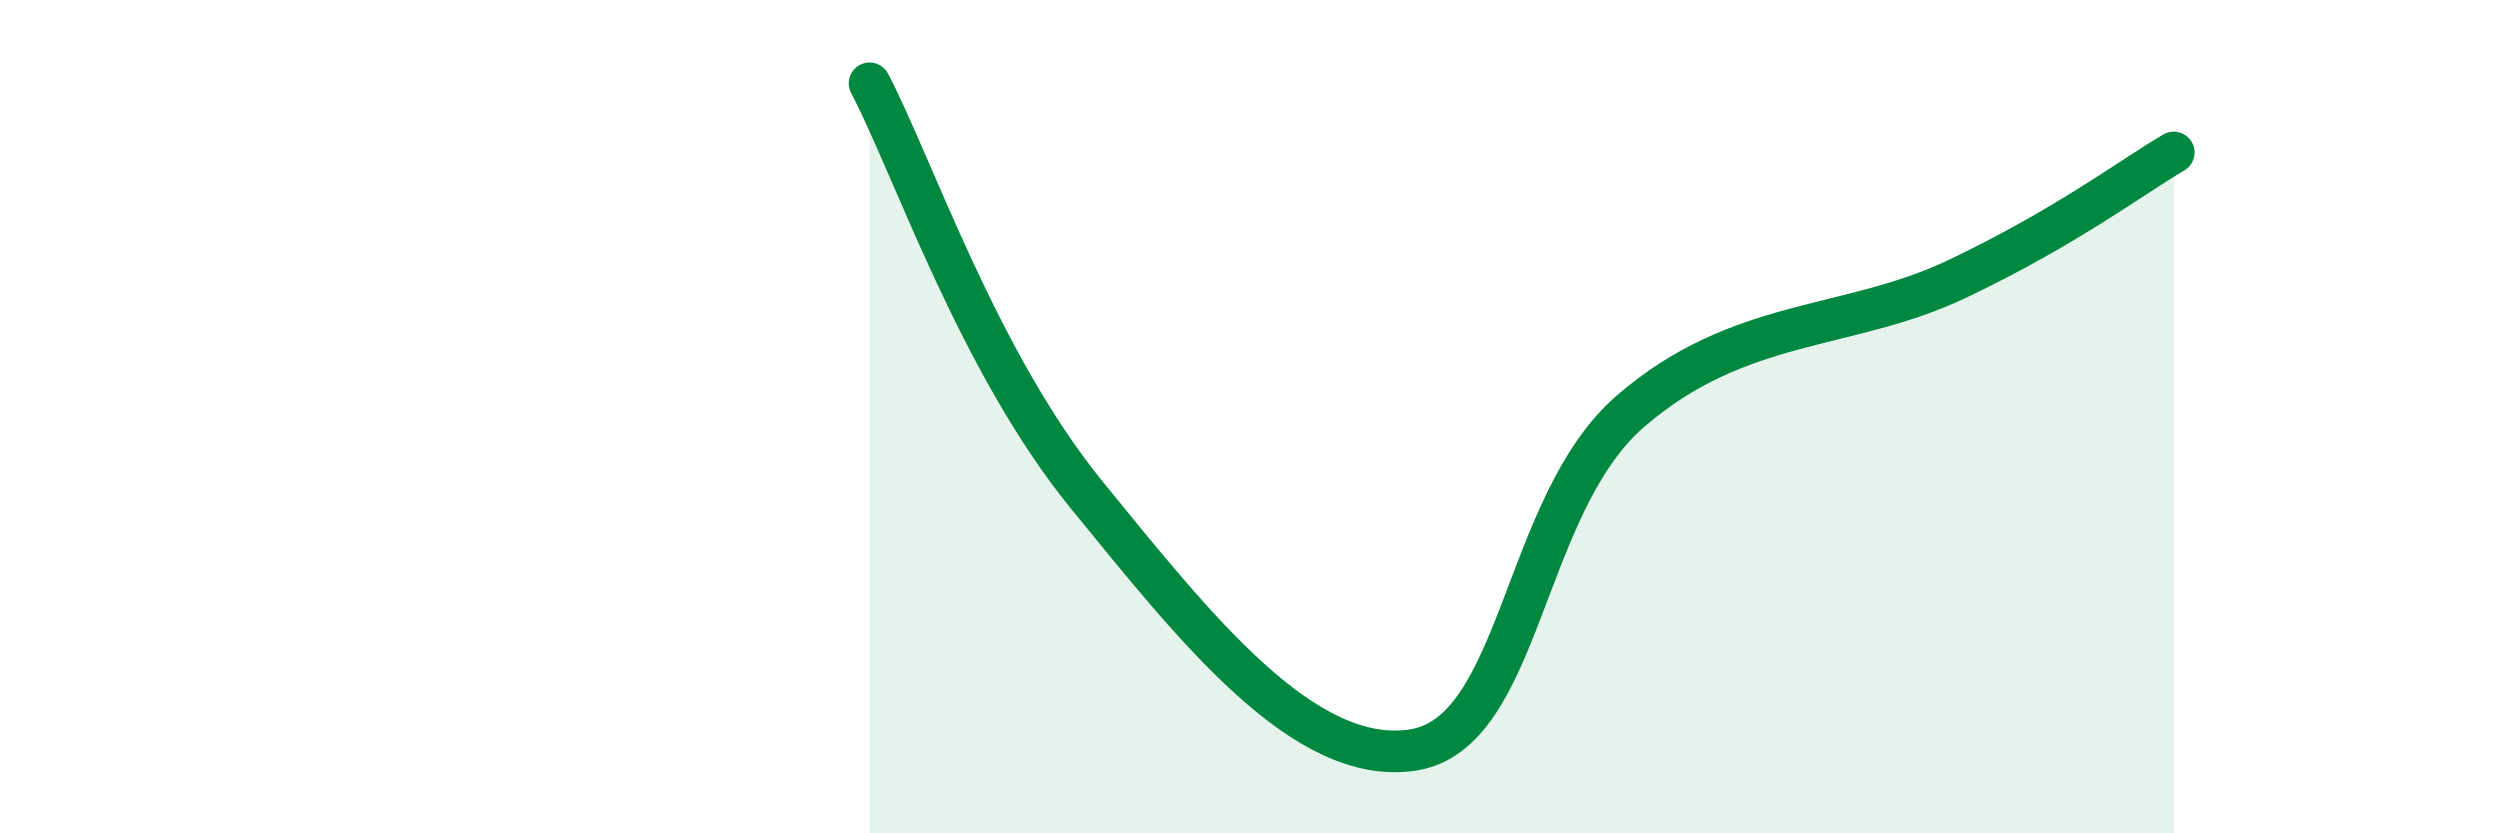 
    <svg width="60" height="20" viewBox="0 0 60 20" xmlns="http://www.w3.org/2000/svg">
      <path
        d="M 20.87,2 C 21.91,3.98 23.48,8.69 26.09,11.89 C 28.7,15.09 31.3,18.4 33.91,18 C 36.52,17.6 36.52,12.13 39.13,9.87 C 41.74,7.61 44.35,7.94 46.96,6.7 C 49.57,5.46 51.13,4.27 52.17,3.66L52.17 20L20.87 20Z"
        fill="#008740"
        opacity="0.1"
        stroke-linecap="round"
        stroke-linejoin="round"
      />
      <path
        d="M 20.87,2 C 21.91,3.98 23.48,8.69 26.09,11.89 C 28.7,15.09 31.3,18.4 33.91,18 C 36.52,17.6 36.52,12.13 39.13,9.87 C 41.74,7.61 44.35,7.94 46.96,6.7 C 49.57,5.46 51.13,4.27 52.17,3.66"
        stroke="#008740"
        stroke-width="1"
        fill="none"
        stroke-linecap="round"
        stroke-linejoin="round"
      />
    </svg>
  